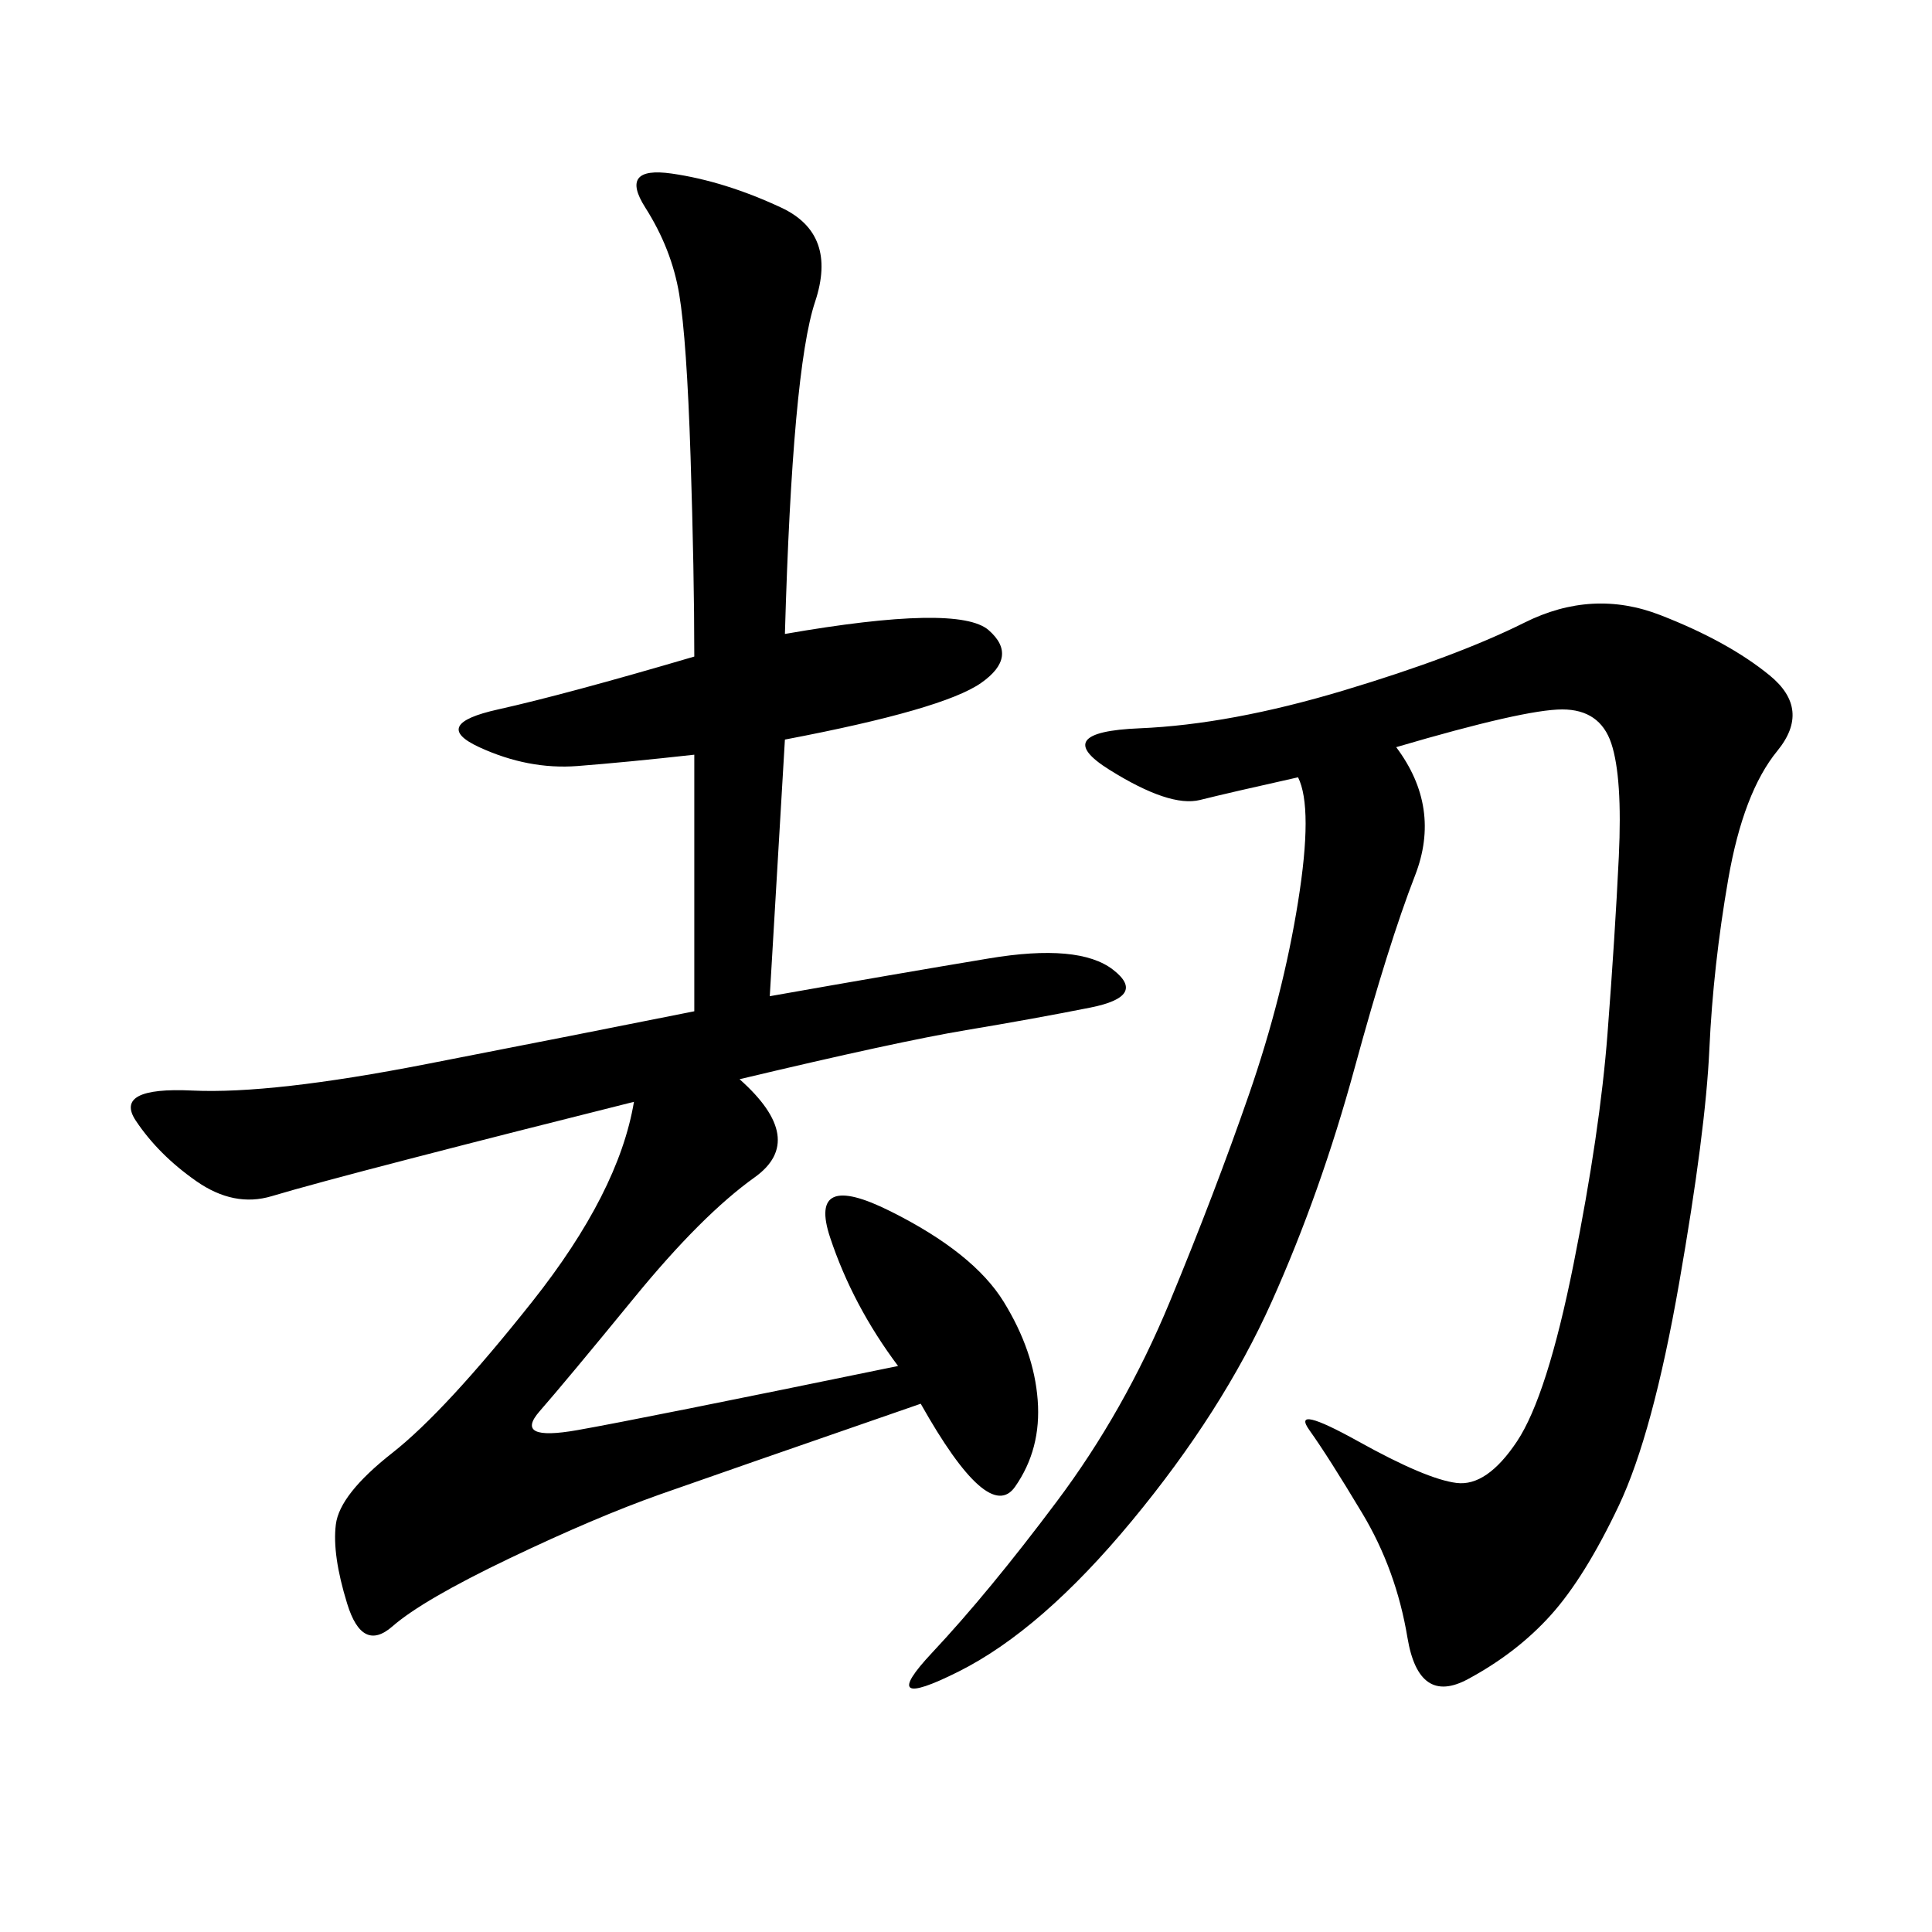 <svg xmlns="http://www.w3.org/2000/svg" xmlns:xlink="http://www.w3.org/1999/xlink" width="300" height="300"><path d="M121.88 98.44Q148.83 93.75 153.52 97.85Q158.20 101.95 152.34 106.05Q146.48 110.16 121.88 114.84L121.88 114.84L119.53 154.69Q139.45 151.17 153.52 148.83Q167.58 146.48 172.85 150.59Q178.13 154.69 169.34 156.45Q160.55 158.20 150 159.96Q139.45 161.72 114.84 167.58L114.84 167.58Q125.39 176.95 117.19 182.81Q108.98 188.67 98.44 201.56Q87.89 214.45 83.79 219.14Q79.69 223.83 89.65 222.07Q99.61 220.31 139.45 212.11L139.45 212.11Q132.42 202.73 128.91 192.19Q125.39 181.64 138.28 188.09Q151.17 194.53 155.86 202.15Q160.55 209.77 161.13 217.38Q161.72 225 157.62 230.86Q153.52 236.72 142.97 217.97L142.97 217.97Q112.50 228.52 102.54 232.03Q92.58 235.55 79.10 241.99Q65.63 248.44 60.94 252.54Q56.25 256.64 53.91 249.02Q51.56 241.41 52.15 236.72Q52.73 232.03 60.94 225.59Q69.14 219.14 82.62 202.15Q96.09 185.16 98.44 171.09L98.44 171.09Q79.69 175.78 63.87 179.88Q48.05 183.98 42.19 185.74Q36.33 187.50 30.47 183.40Q24.61 179.30 21.09 174.02Q17.58 168.75 29.88 169.34Q42.19 169.92 66.21 165.23Q90.23 160.55 107.81 157.03L107.81 157.03L107.81 117.19Q97.27 118.36 89.65 118.95Q82.03 119.53 74.41 116.02Q66.80 112.50 77.34 110.16Q87.89 107.81 107.81 101.95L107.81 101.95Q107.81 89.06 107.23 70.90Q106.64 52.73 105.47 45.70Q104.30 38.67 100.20 32.23Q96.09 25.78 104.30 26.95Q112.50 28.13 121.29 32.23Q130.08 36.33 126.56 46.88Q123.05 57.42 121.88 98.44L121.88 98.44ZM216.80 116.02Q223.83 125.39 219.73 135.94Q215.63 146.48 210.35 165.82Q205.08 185.16 197.46 202.15Q189.84 219.14 175.78 236.13Q161.72 253.13 148.83 259.57Q135.94 266.02 144.73 256.64Q153.52 247.27 164.06 233.20Q174.61 219.14 181.64 202.15Q188.67 185.16 193.95 169.92Q199.22 154.69 201.56 140.04Q203.91 125.39 201.56 120.70L201.56 120.70Q191.02 123.05 186.33 124.22Q181.64 125.39 172.27 119.53Q162.89 113.67 176.95 113.09Q191.02 112.50 208.59 107.23Q226.17 101.95 236.72 96.68Q247.27 91.41 257.81 95.51Q268.36 99.61 274.80 104.88Q281.25 110.16 275.98 116.60Q270.70 123.05 268.36 136.52Q266.02 150 265.43 162.89Q264.84 175.78 260.74 199.22Q256.64 222.66 251.37 233.79Q246.09 244.92 240.82 250.78Q235.55 256.64 227.93 260.74Q220.31 264.84 218.55 254.30Q216.80 243.75 211.52 234.96Q206.25 226.17 203.32 222.07Q200.39 217.97 210.94 223.83Q221.48 229.69 226.17 230.27Q230.86 230.86 235.55 223.83Q240.23 216.80 244.34 196.29Q248.44 175.78 249.61 160.55Q250.78 145.31 251.37 133.01Q251.95 120.70 250.20 115.43Q248.44 110.16 242.58 110.16L242.58 110.16Q236.72 110.16 216.80 116.02L216.80 116.02Z"/></svg>
